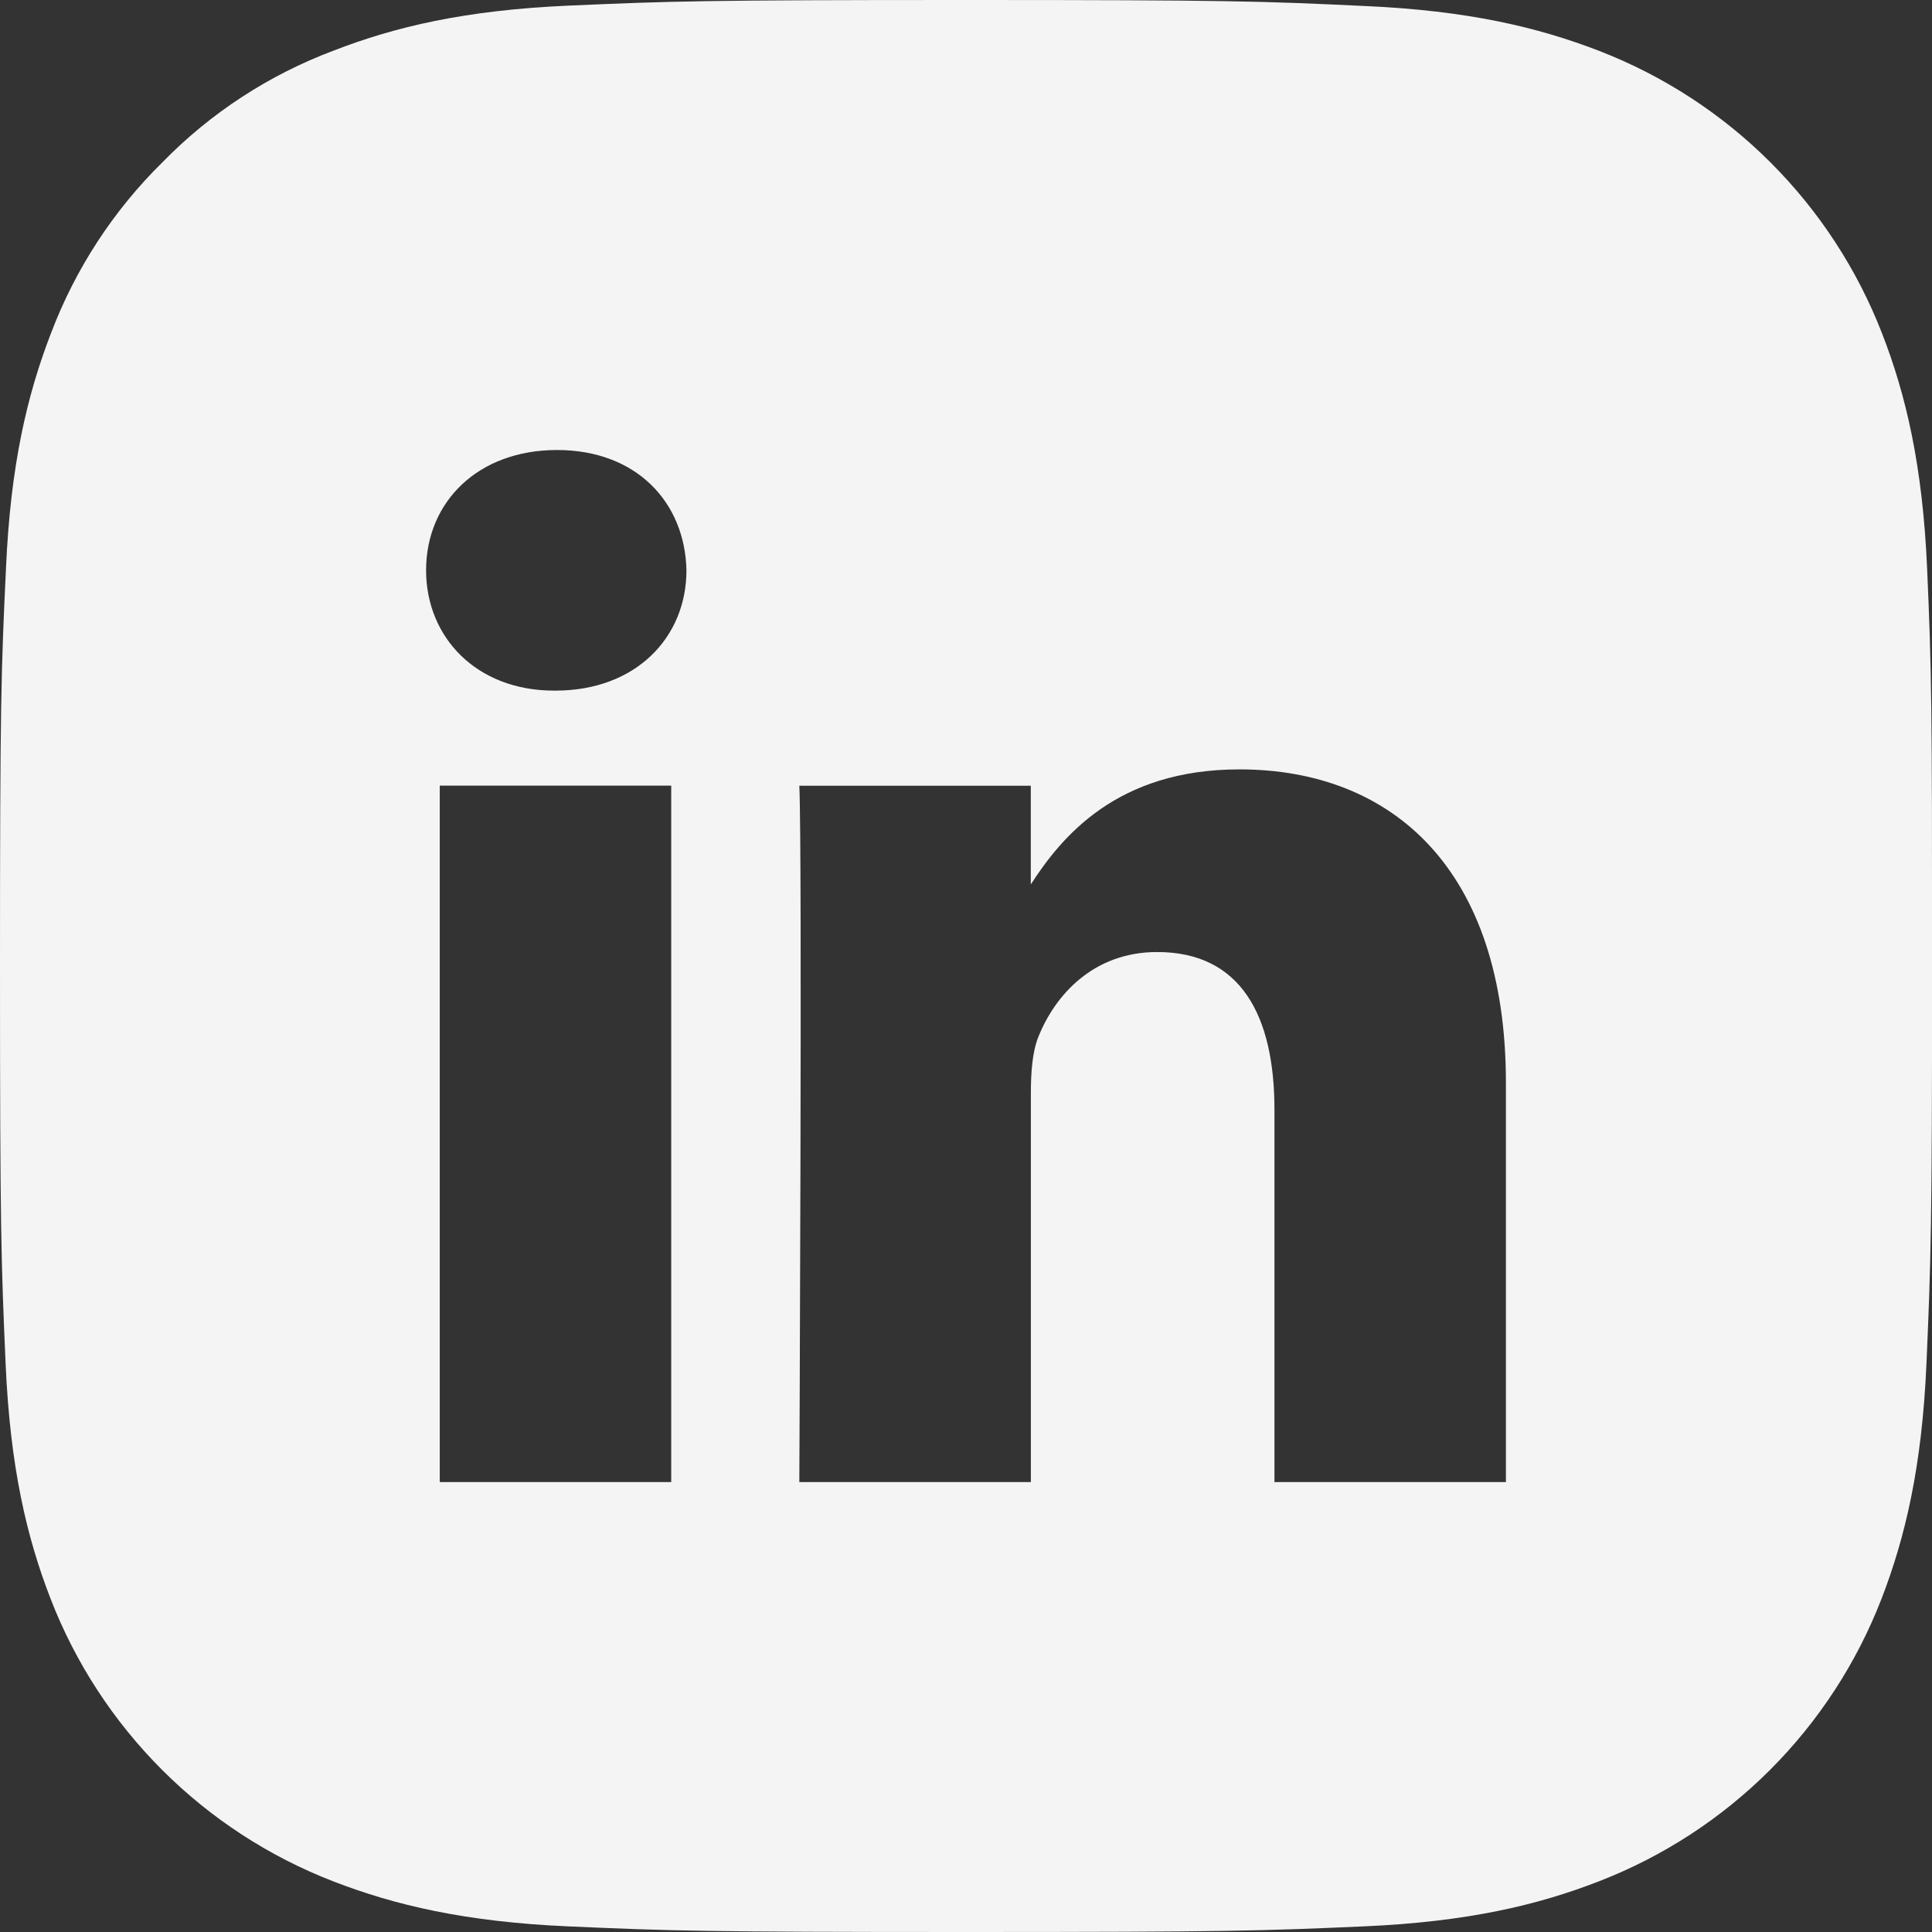 <svg width="26" height="26" viewBox="0 0 26 26" fill="none" xmlns="http://www.w3.org/2000/svg">
<rect x="0" y="0" width="26" height="26" fill="#333333" stroke="none"/>
<path d="M25.934 7.644C25.873 6.262 25.649 5.313 25.329 4.49C24.994 3.626 24.483 2.842 23.828 2.187C23.173 1.532 22.388 1.021 21.524 0.686C20.697 0.366 19.752 0.142 18.369 0.081C16.978 0.015 16.537 0 13.005 0C9.473 0 9.033 0.015 7.645 0.076C6.258 0.137 5.314 0.361 4.49 0.681C3.621 1.007 2.834 1.52 2.186 2.184C1.525 2.834 1.014 3.619 0.686 4.485C0.366 5.313 0.142 6.258 0.081 7.639C0.015 9.031 0 9.47 0 13.002C0 16.535 0.015 16.974 0.076 18.361C0.137 19.748 0.361 20.692 0.681 21.516C1.015 22.38 1.527 23.164 2.182 23.819C2.837 24.474 3.622 24.985 4.486 25.319C5.314 25.639 6.259 25.863 7.641 25.924C9.024 25.985 9.469 26 13 26C16.531 26 16.973 25.985 18.36 25.924C19.747 25.863 20.691 25.639 21.515 25.319C22.379 24.985 23.165 24.474 23.82 23.819C24.475 23.164 24.986 22.38 25.321 21.515C25.64 20.688 25.864 19.743 25.925 18.361C25.985 16.979 26.001 16.532 26.001 13.002C26.001 9.472 25.995 9.031 25.934 7.644ZM9.033 19.945H5.918V10.573H9.033V19.945ZM7.475 9.294H7.455C6.41 9.294 5.734 8.574 5.734 7.675C5.734 6.756 6.43 6.056 7.496 6.056C8.562 6.056 9.218 6.756 9.238 7.675C9.238 8.574 8.562 9.294 7.475 9.294ZM20.266 19.945H17.151V14.931C17.151 13.672 16.701 12.812 15.573 12.812C14.713 12.812 14.2 13.391 13.975 13.951C13.893 14.151 13.873 14.431 13.873 14.711V19.945H10.757C10.757 19.945 10.798 11.453 10.757 10.574H13.872V11.902C14.286 11.263 15.027 10.354 16.68 10.354C18.73 10.354 20.266 11.694 20.266 14.572V19.945Z" fill="#F4F4F4"/>
</svg>
